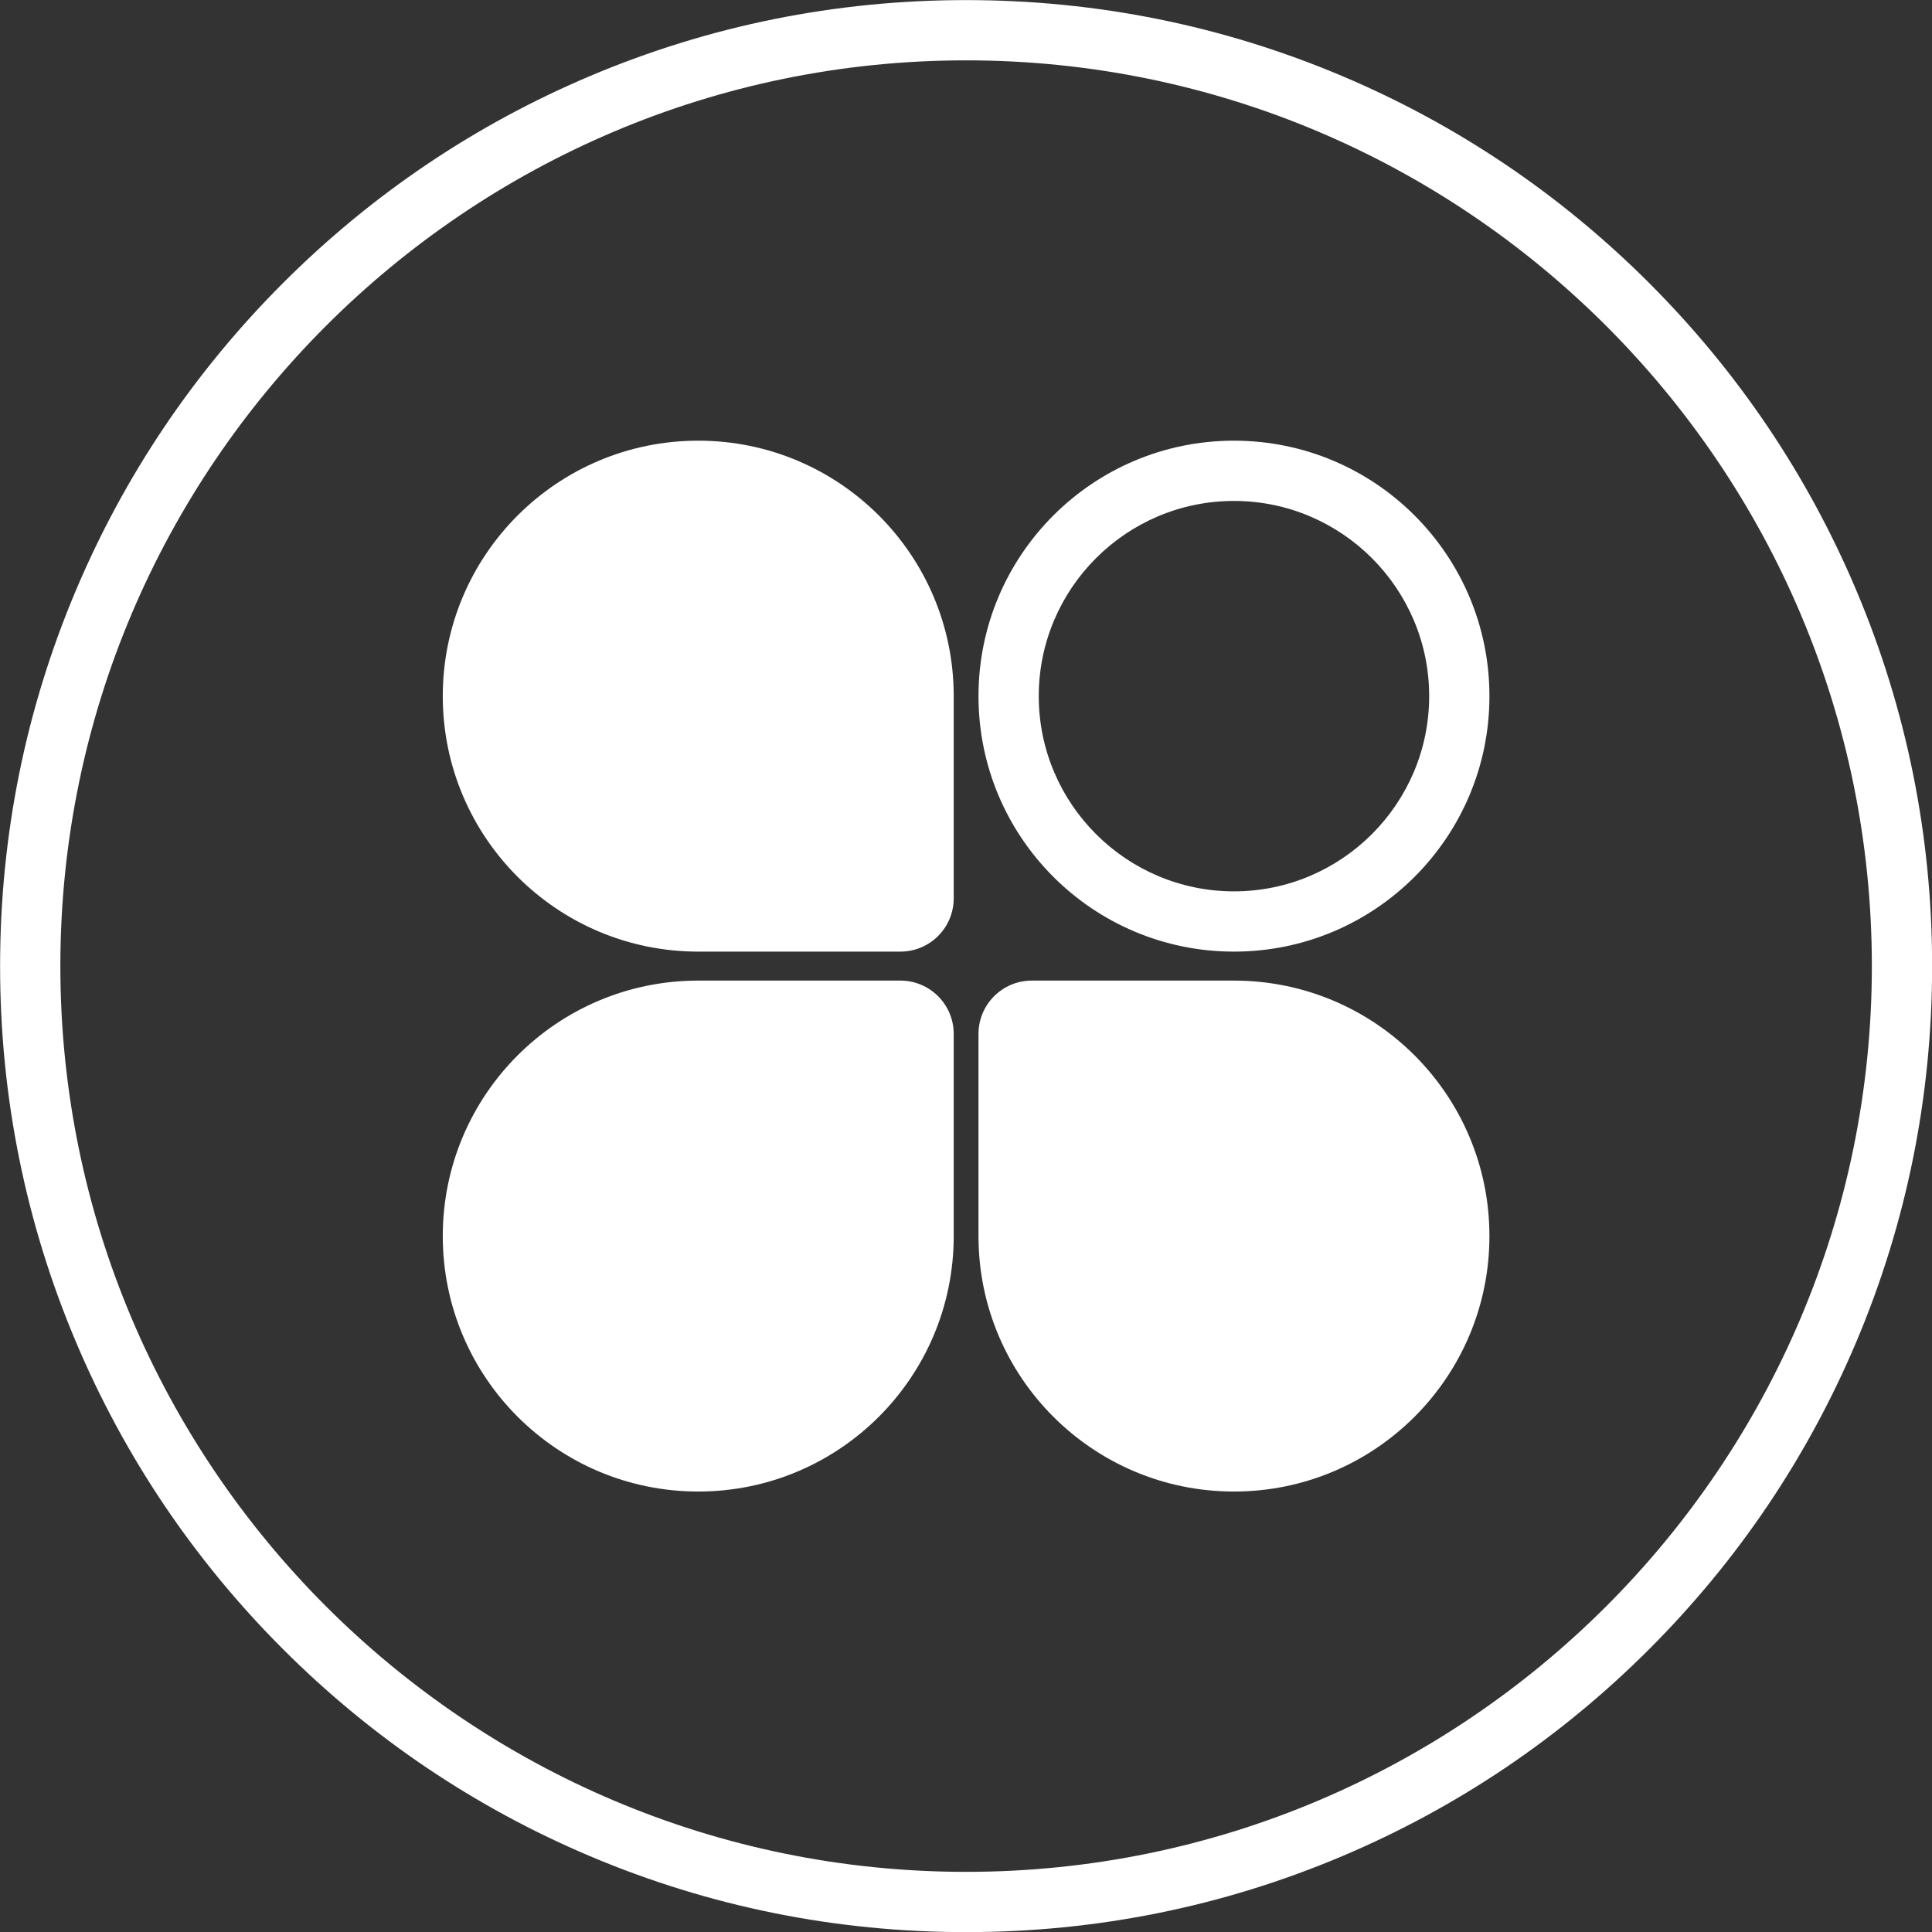 <?xml version="1.0" encoding="UTF-8" standalone="no"?><svg xmlns="http://www.w3.org/2000/svg" xmlns:xlink="http://www.w3.org/1999/xlink" fill="#000000" height="929.7" preserveAspectRatio="xMidYMid meet" version="1" viewBox="75.1 75.1 929.7 929.7" width="929.7" zoomAndPan="magnify"><rect x="75.1" y="75.1" width="929.7" height="929.7" fill="#333333" stroke="none"/><g id="change1_1"><path d="m968.32,359.052c-23.413-55.356-56.93-105.069-99.616-147.756-42.688-42.687-92.399-76.203-147.756-99.617-57.319-24.244-118.199-36.537-180.948-36.537s-123.629,12.293-180.948,36.537c-55.356,23.414-105.068,56.93-147.756,99.617-42.687,42.687-76.203,92.399-99.616,147.756-24.244,57.319-36.537,118.199-36.537,180.948s12.293,123.629,36.537,180.948c23.413,55.356,56.93,105.068,99.616,147.756,42.688,42.687,92.399,76.203,147.756,99.616,57.319,24.244,118.199,36.537,180.948,36.537s123.629-12.293,180.948-36.537c55.356-23.413,105.068-56.93,147.756-99.616,42.687-42.688,76.203-92.399,99.616-147.756,24.244-57.319,36.537-118.199,36.537-180.948s-12.293-123.629-36.537-180.948Zm-428.32,616.806c-240.333,0-435.857-195.524-435.857-435.857S299.667,104.142,540,104.142s435.857,195.525,435.857,435.858-195.524,435.857-435.857,435.857Z" fill="#ffffff"/></g><g id="change1_2"><path d="m411.103,287.157h0c-67.896,0-122.936,55.04-122.936,122.936h0c0,67.896,55.04,122.936,122.936,122.936h97.273c14.174,0,25.664-11.49,25.664-25.664v-97.273c0-67.896-55.04-122.936-122.936-122.936Z" fill="#ffffff"/></g><g id="change1_3"><path d="m508.376,546.971h-97.273c-67.896,0-122.936,55.04-122.936,122.936h0c0,67.896,55.04,122.936,122.936,122.936h0c67.896,0,122.936-55.04,122.936-122.936v-97.273c0-14.174-11.49-25.664-25.664-25.664Z" fill="#ffffff"/></g><g id="change1_4"><path d="m668.897,533.029h0c67.896,0,122.936-55.04,122.936-122.936h0c0-67.896-55.04-122.936-122.936-122.936h0c-67.896,0-122.936,55.04-122.936,122.936h0c0,67.896,55.04,122.936,122.936,122.936Zm0-216.873c51.796,0,93.936,42.14,93.936,93.936s-42.14,93.936-93.936,93.936-93.936-42.14-93.936-93.936,42.14-93.936,93.937-93.936Z" fill="#ffffff"/></g><g id="change1_5"><path d="m668.897,546.971h-97.273c-14.174,0-25.664,11.49-25.664,25.664v97.273c0,67.896,55.04,122.936,122.936,122.936h0c67.896,0,122.936-55.04,122.936-122.936h0c0-67.896-55.04-122.936-122.936-122.936Z" fill="#ffffff"/></g></svg>
